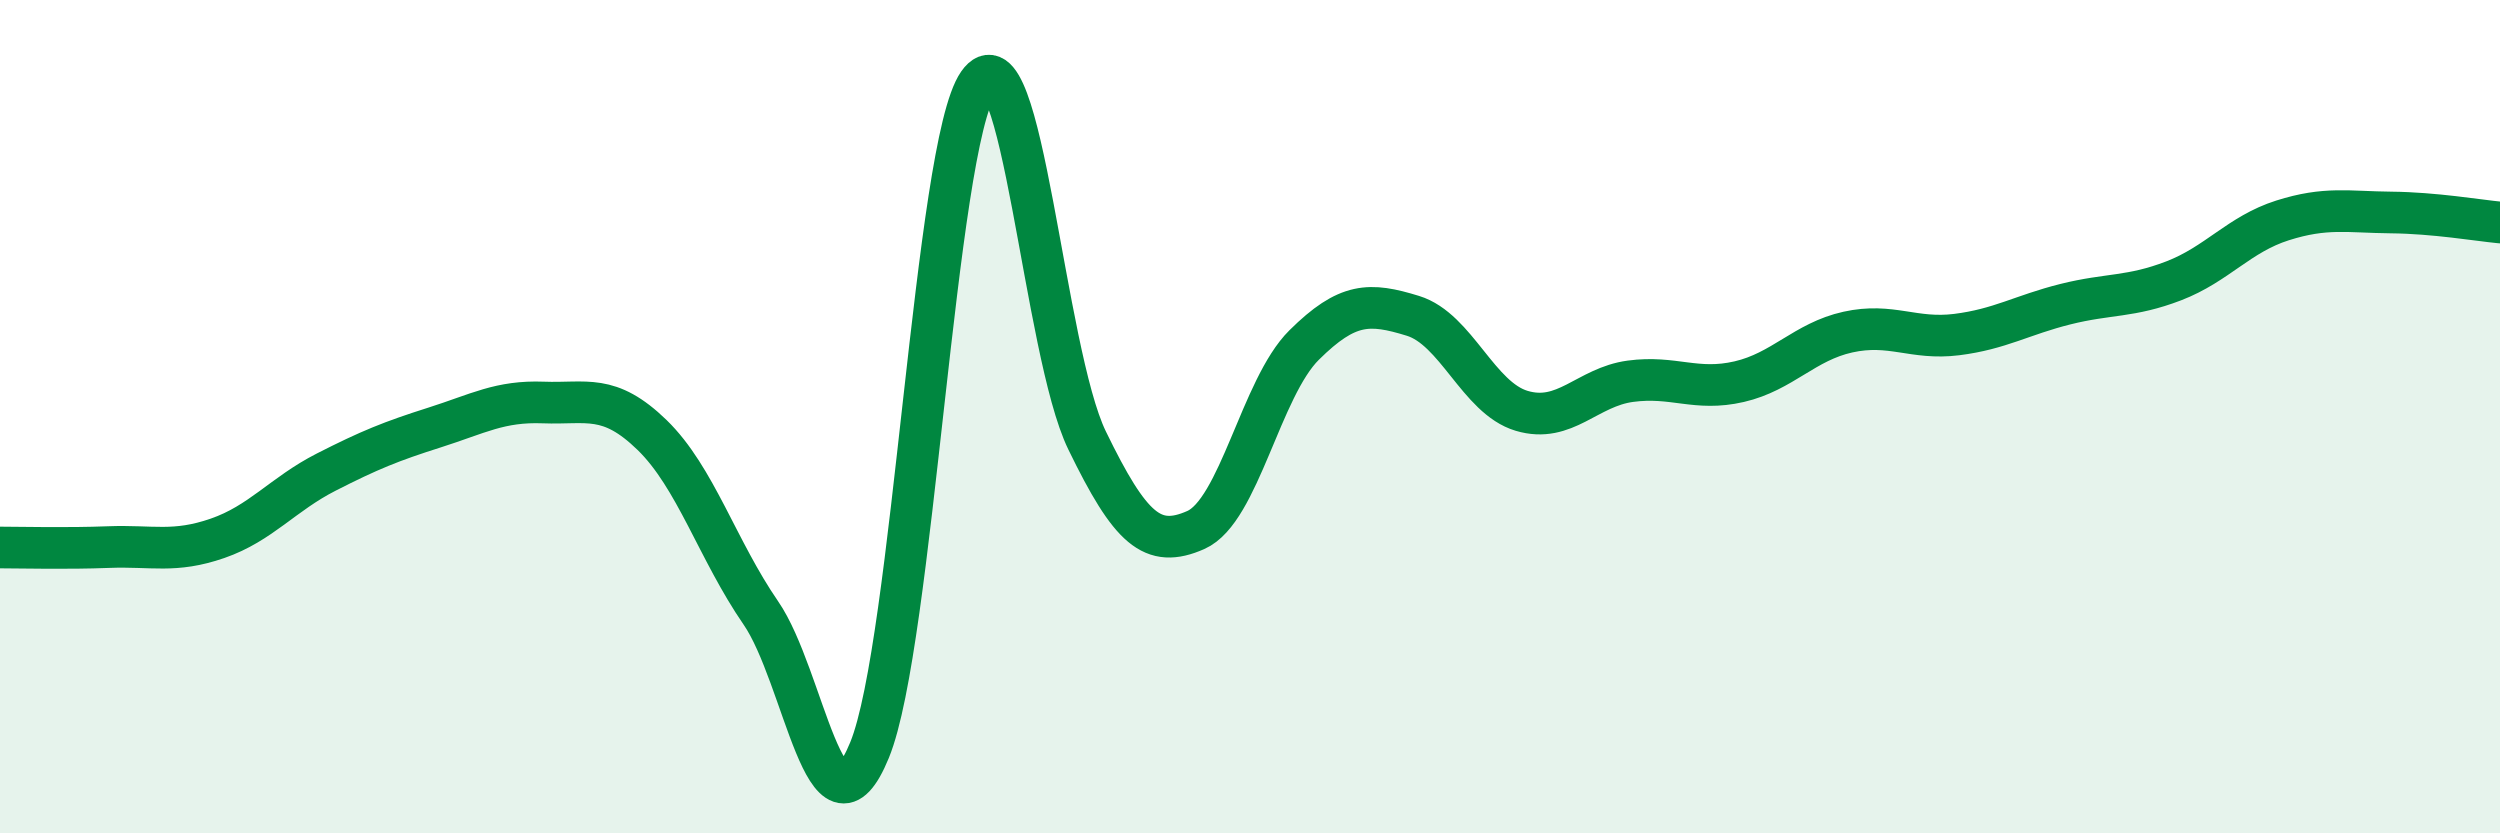 
    <svg width="60" height="20" viewBox="0 0 60 20" xmlns="http://www.w3.org/2000/svg">
      <path
        d="M 0,13.14 C 0.52,13.14 1.57,13.17 2.61,13.13 C 3.65,13.09 4.18,13.28 5.22,12.92 C 6.26,12.56 6.79,11.86 7.83,11.33 C 8.87,10.8 9.39,10.59 10.43,10.26 C 11.47,9.93 12,9.62 13.04,9.66 C 14.08,9.7 14.61,9.43 15.65,10.44 C 16.69,11.45 17.22,13.2 18.26,14.71 C 19.3,16.22 19.83,20.54 20.87,18 C 21.91,15.46 22.44,3.49 23.48,2 C 24.52,0.51 25.05,8.43 26.09,10.57 C 27.13,12.71 27.66,13.18 28.7,12.72 C 29.74,12.26 30.26,9.31 31.3,8.28 C 32.34,7.25 32.87,7.26 33.91,7.58 C 34.95,7.9 35.48,9.55 36.52,9.86 C 37.56,10.17 38.09,9.29 39.13,9.15 C 40.17,9.01 40.7,9.4 41.74,9.16 C 42.78,8.92 43.31,8.2 44.35,7.97 C 45.39,7.74 45.92,8.16 46.96,8.03 C 48,7.9 48.53,7.56 49.57,7.3 C 50.61,7.04 51.13,7.14 52.17,6.74 C 53.21,6.34 53.74,5.62 54.78,5.29 C 55.82,4.96 56.35,5.09 57.39,5.1 C 58.43,5.11 59.48,5.29 60,5.34L60 20L0 20Z"
        fill="#008740"
        opacity="0.1"
        stroke-linecap="round"
        stroke-linejoin="round"
      />
      <path
        d="M 0,13.14 C 0.52,13.14 1.57,13.17 2.61,13.13 C 3.65,13.09 4.18,13.28 5.22,12.92 C 6.26,12.56 6.79,11.86 7.83,11.33 C 8.87,10.8 9.39,10.59 10.43,10.26 C 11.47,9.93 12,9.62 13.04,9.66 C 14.08,9.7 14.61,9.43 15.65,10.44 C 16.69,11.45 17.22,13.2 18.26,14.71 C 19.3,16.22 19.83,20.54 20.87,18 C 21.91,15.46 22.44,3.49 23.48,2 C 24.52,0.51 25.05,8.43 26.09,10.57 C 27.13,12.71 27.66,13.18 28.7,12.72 C 29.74,12.26 30.26,9.31 31.3,8.28 C 32.34,7.25 32.87,7.26 33.91,7.58 C 34.95,7.9 35.48,9.55 36.52,9.86 C 37.56,10.17 38.09,9.29 39.13,9.15 C 40.17,9.01 40.7,9.4 41.74,9.16 C 42.78,8.92 43.31,8.2 44.35,7.97 C 45.39,7.74 45.92,8.16 46.96,8.03 C 48,7.9 48.53,7.56 49.57,7.3 C 50.61,7.04 51.13,7.14 52.17,6.74 C 53.21,6.34 53.74,5.62 54.78,5.29 C 55.82,4.96 56.35,5.09 57.39,5.1 C 58.43,5.11 59.48,5.29 60,5.34"
        stroke="#008740"
        stroke-width="1"
        fill="none"
        stroke-linecap="round"
        stroke-linejoin="round"
      />
    </svg>
  